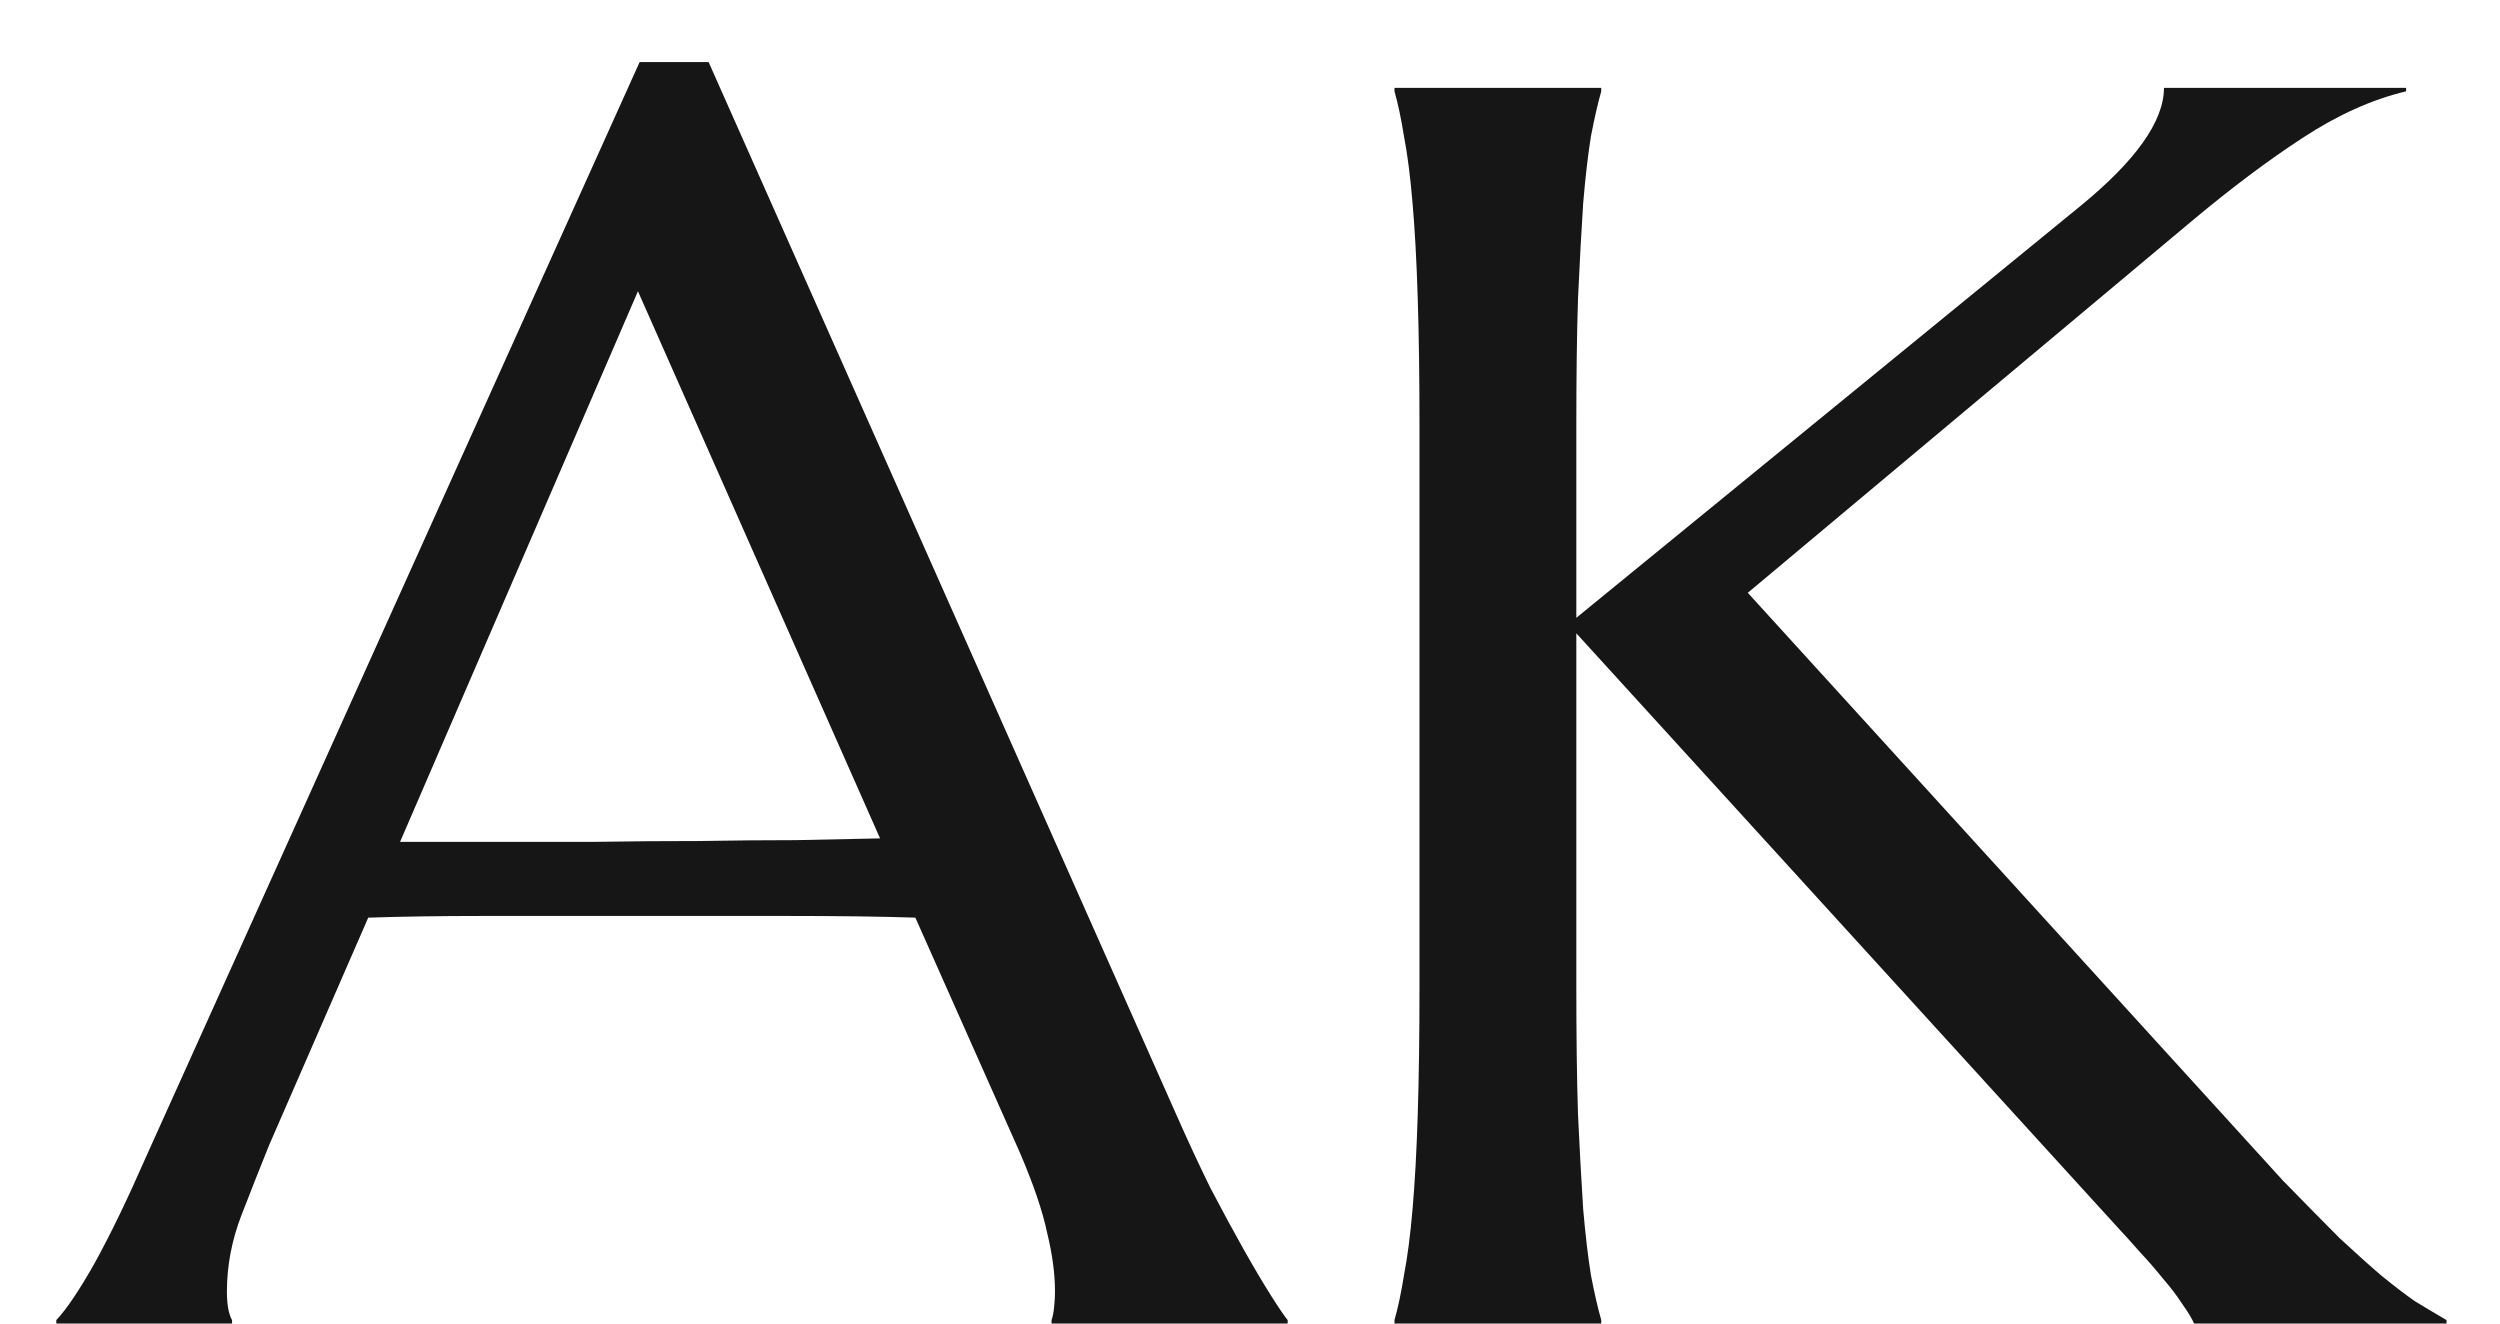 <svg xmlns="http://www.w3.org/2000/svg" width="34" height="18" viewBox="0 0 34 18" fill="none"><path d="M14.301 18V17.953C14.316 17.914 14.328 17.855 14.336 17.777C14.344 17.699 14.348 17.629 14.348 17.566C14.348 17.324 14.312 17.059 14.242 16.77C14.18 16.473 14.055 16.105 13.867 15.668L12.449 12.48C12.012 12.465 11.43 12.457 10.703 12.457C9.977 12.457 9.191 12.457 8.348 12.457C7.73 12.457 7.133 12.457 6.555 12.457C5.984 12.457 5.469 12.465 5.008 12.48L3.66 15.574C3.543 15.863 3.418 16.18 3.285 16.523C3.152 16.867 3.086 17.215 3.086 17.566C3.086 17.668 3.094 17.754 3.109 17.824C3.125 17.887 3.141 17.93 3.156 17.953V18H0.766V17.953C0.906 17.805 1.082 17.543 1.293 17.168C1.504 16.785 1.734 16.309 1.984 15.738L8.699 0.844H9.637L16 15.164C16.148 15.5 16.301 15.828 16.457 16.148C16.621 16.461 16.773 16.742 16.914 16.992C17.055 17.242 17.18 17.453 17.289 17.625C17.398 17.797 17.473 17.906 17.512 17.953V18H14.301ZM6.707 11.449C7.16 11.449 7.625 11.449 8.102 11.449C8.578 11.441 9.043 11.438 9.496 11.438C9.957 11.43 10.398 11.426 10.82 11.426C11.242 11.418 11.625 11.41 11.969 11.402L8.676 3.961L5.441 11.449H6.707ZM18.965 17.953C19.012 17.789 19.055 17.586 19.094 17.344C19.141 17.102 19.18 16.801 19.211 16.441C19.242 16.082 19.266 15.656 19.281 15.164C19.297 14.664 19.305 14.082 19.305 13.418V5.789C19.305 5.125 19.297 4.547 19.281 4.055C19.266 3.555 19.242 3.125 19.211 2.766C19.18 2.398 19.141 2.094 19.094 1.852C19.055 1.609 19.012 1.406 18.965 1.242V1.195H21.777V1.242C21.73 1.406 21.684 1.609 21.637 1.852C21.598 2.094 21.562 2.398 21.531 2.766C21.508 3.125 21.484 3.555 21.461 4.055C21.445 4.547 21.438 5.125 21.438 5.789V8.402L28.281 2.812C29.047 2.188 29.43 1.648 29.43 1.195H32.723V1.242C32.262 1.352 31.793 1.562 31.316 1.875C30.848 2.18 30.348 2.555 29.816 3L23.77 8.062L31.047 16.055C31.352 16.367 31.609 16.629 31.82 16.84C32.039 17.043 32.23 17.215 32.395 17.355C32.559 17.488 32.707 17.602 32.84 17.695C32.98 17.781 33.125 17.867 33.273 17.953V18H29.84C29.809 17.93 29.754 17.84 29.676 17.73C29.605 17.621 29.52 17.508 29.418 17.391C29.324 17.273 29.219 17.152 29.102 17.027C28.992 16.902 28.887 16.785 28.785 16.676L21.438 8.613V13.418C21.438 14.082 21.445 14.664 21.461 15.164C21.484 15.656 21.508 16.082 21.531 16.441C21.562 16.801 21.598 17.102 21.637 17.344C21.684 17.586 21.73 17.789 21.777 17.953V18H18.965V17.953Z" fill="#161616"></path></svg>